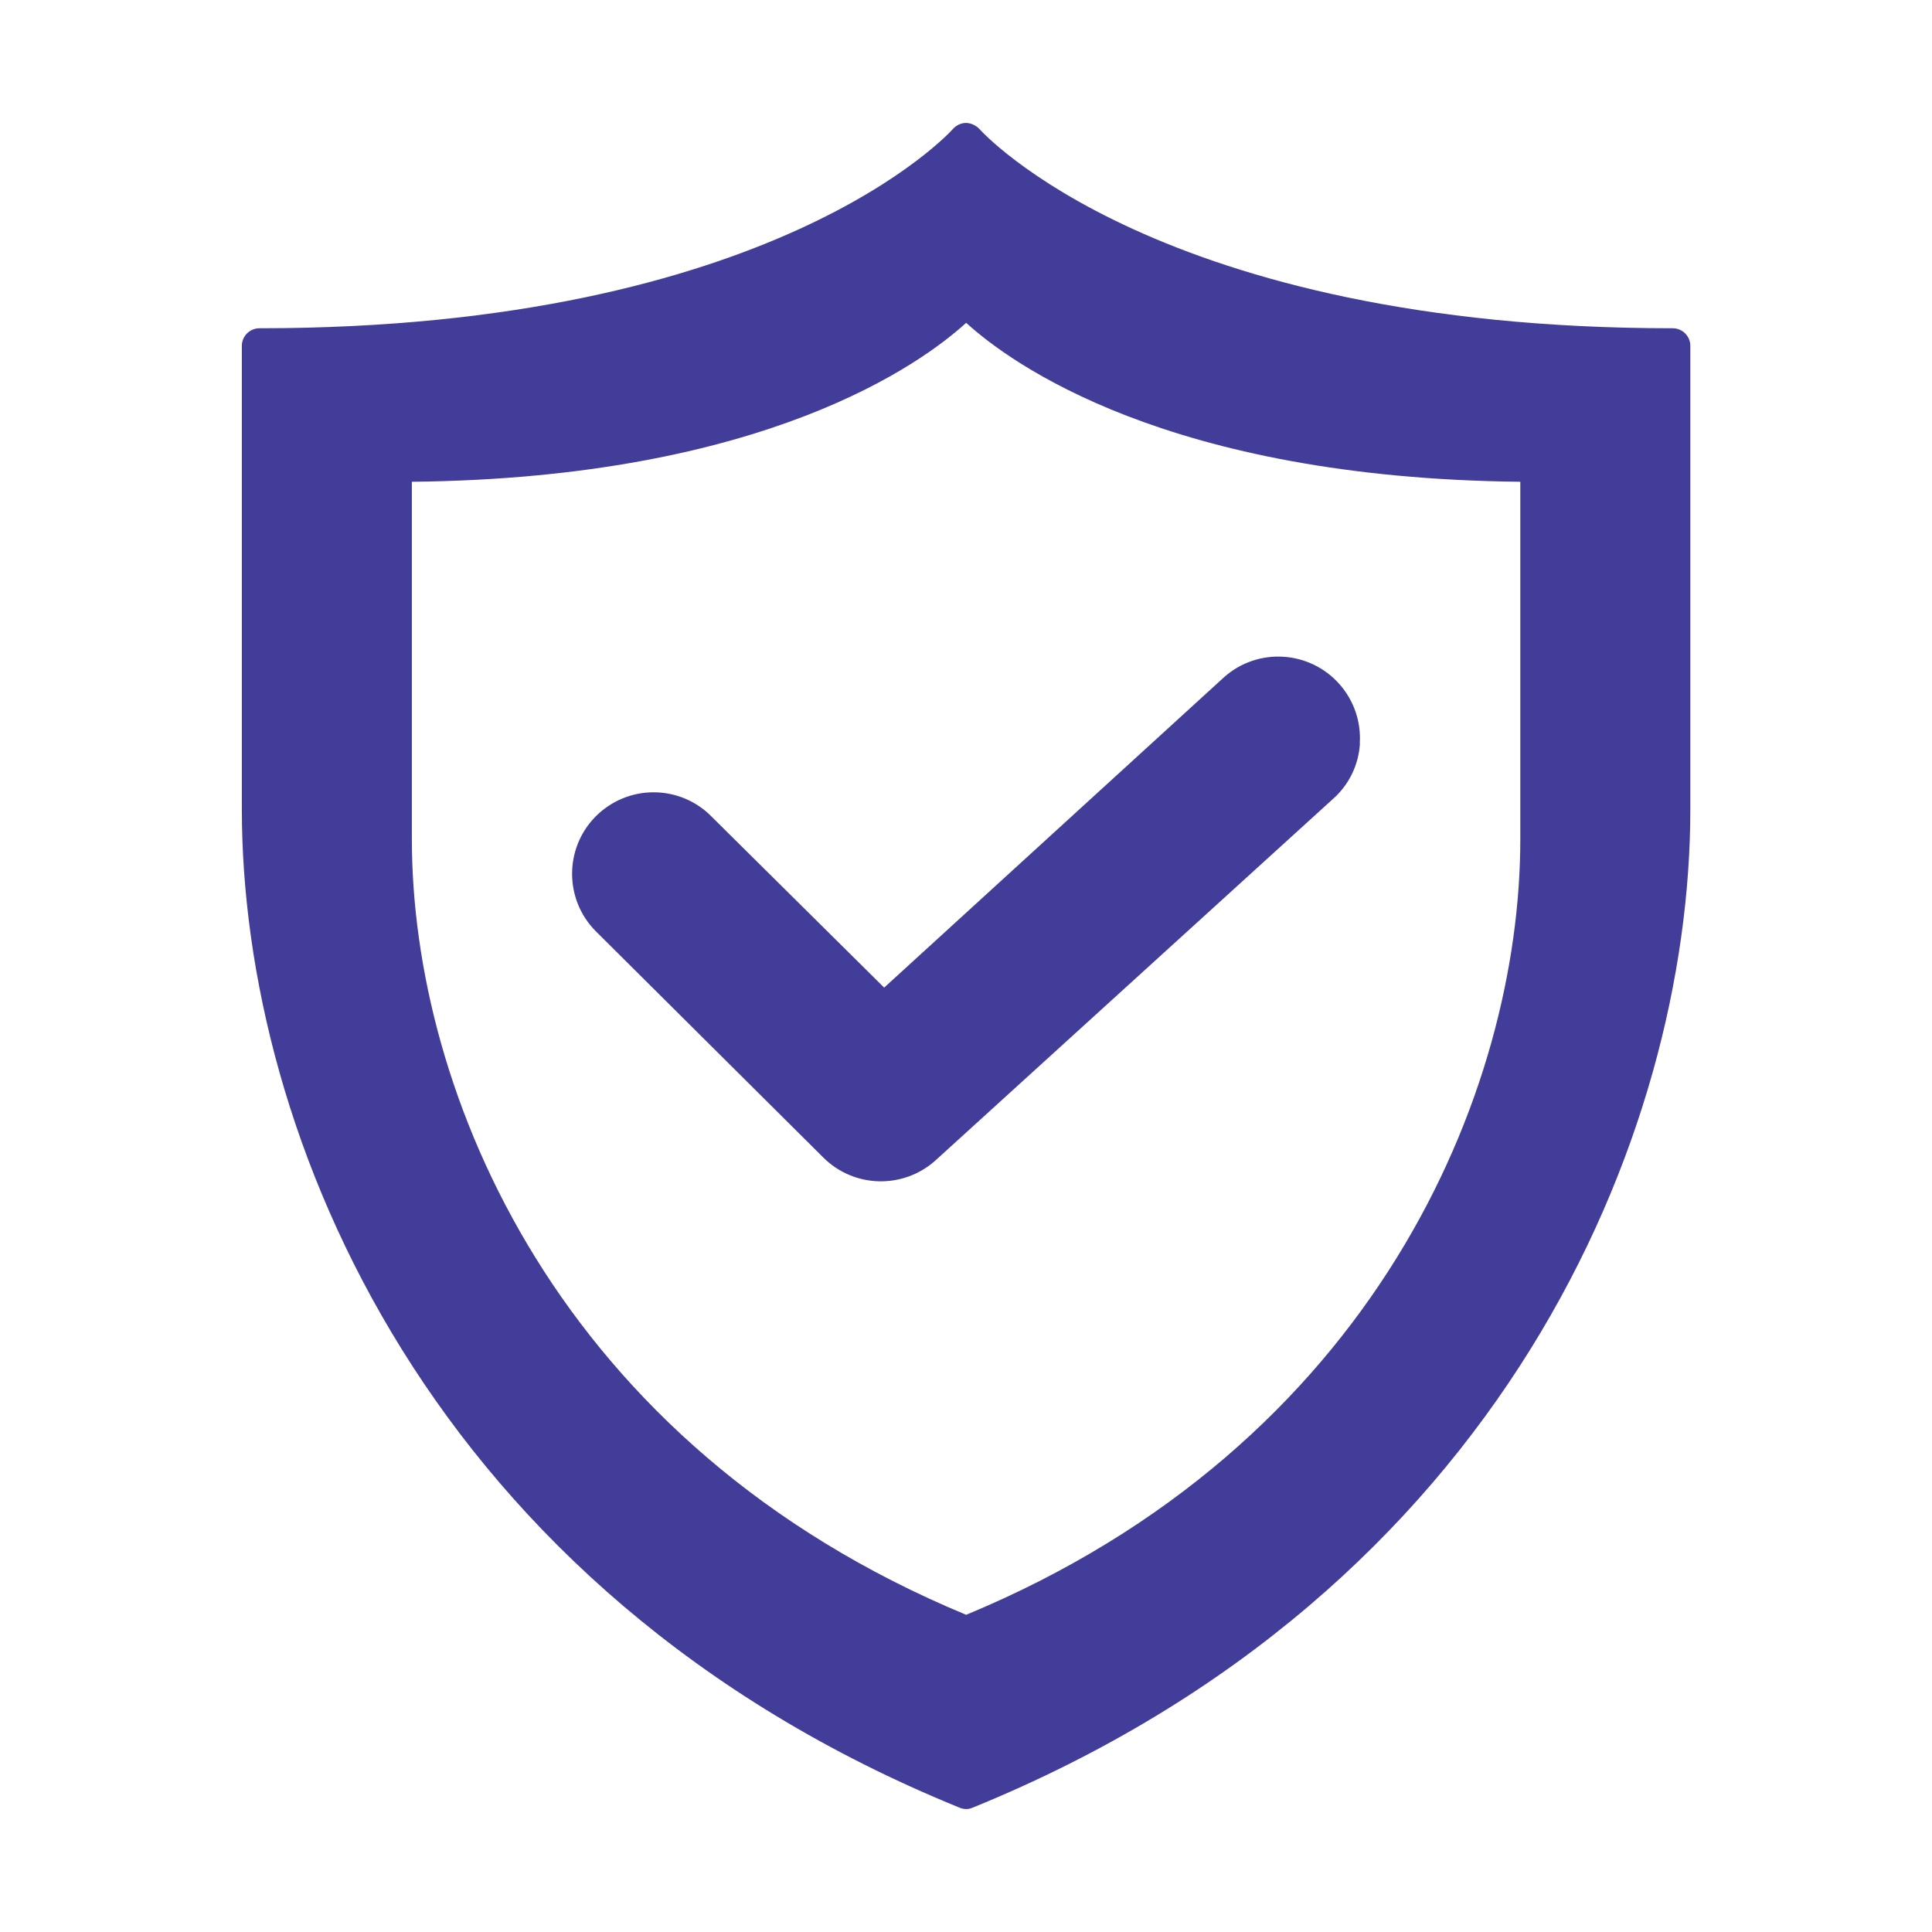 <?xml version="1.0" encoding="UTF-8"?>
<svg id="Layer_1" data-name="Layer 1" xmlns="http://www.w3.org/2000/svg" viewBox="0 0 110 110">
  <defs>
    <style>
      .cls-1 {
        fill: #423d98;
        stroke-width: 0px;
      }
    </style>
  </defs>
  <path class="cls-1" d="M95.24,18.69c-14.65,0-24.5-2.81-30.69-5.63s-8.74-5.66-8.78-5.71c-.2-.21-.47-.34-.76-.35-.29,0-.57.13-.76.35-.1.11-10.16,11.34-39.48,11.34-.55,0-1,.45-1,1v26.39c0,18.54,10.7,44.56,40.86,56.84.12.05.25.08.38.08.13,0,.25-.03.37-.08,30.16-12.28,40.86-38.3,40.86-56.84v-26.39c0-.55-.45-1-1-1ZM55.01,91.94c-23.28-9.66-31.56-29.79-31.56-44.16v-20.35c20.13-.21,29.06-6.77,31.56-9.05,2.5,2.28,11.42,8.84,31.55,9.05v20.35c0,14.37-8.27,34.5-31.55,44.16Z"/>
  <path class="cls-1" d="M77.43,42.32c-.07,1.23-.63,2.38-1.56,3.19l-22.63,20.58c-1.84,1.63-4.64,1.55-6.38-.2l-12.93-12.86c-1.81-1.81-1.81-4.75,0-6.56.87-.87,2.05-1.36,3.28-1.36h0c1.24,0,2.42.49,3.29,1.37l9.84,9.75,19.36-17.68c1.92-1.7,4.86-1.52,6.56.4.82.92,1.24,2.14,1.16,3.37Z"/>
</svg>